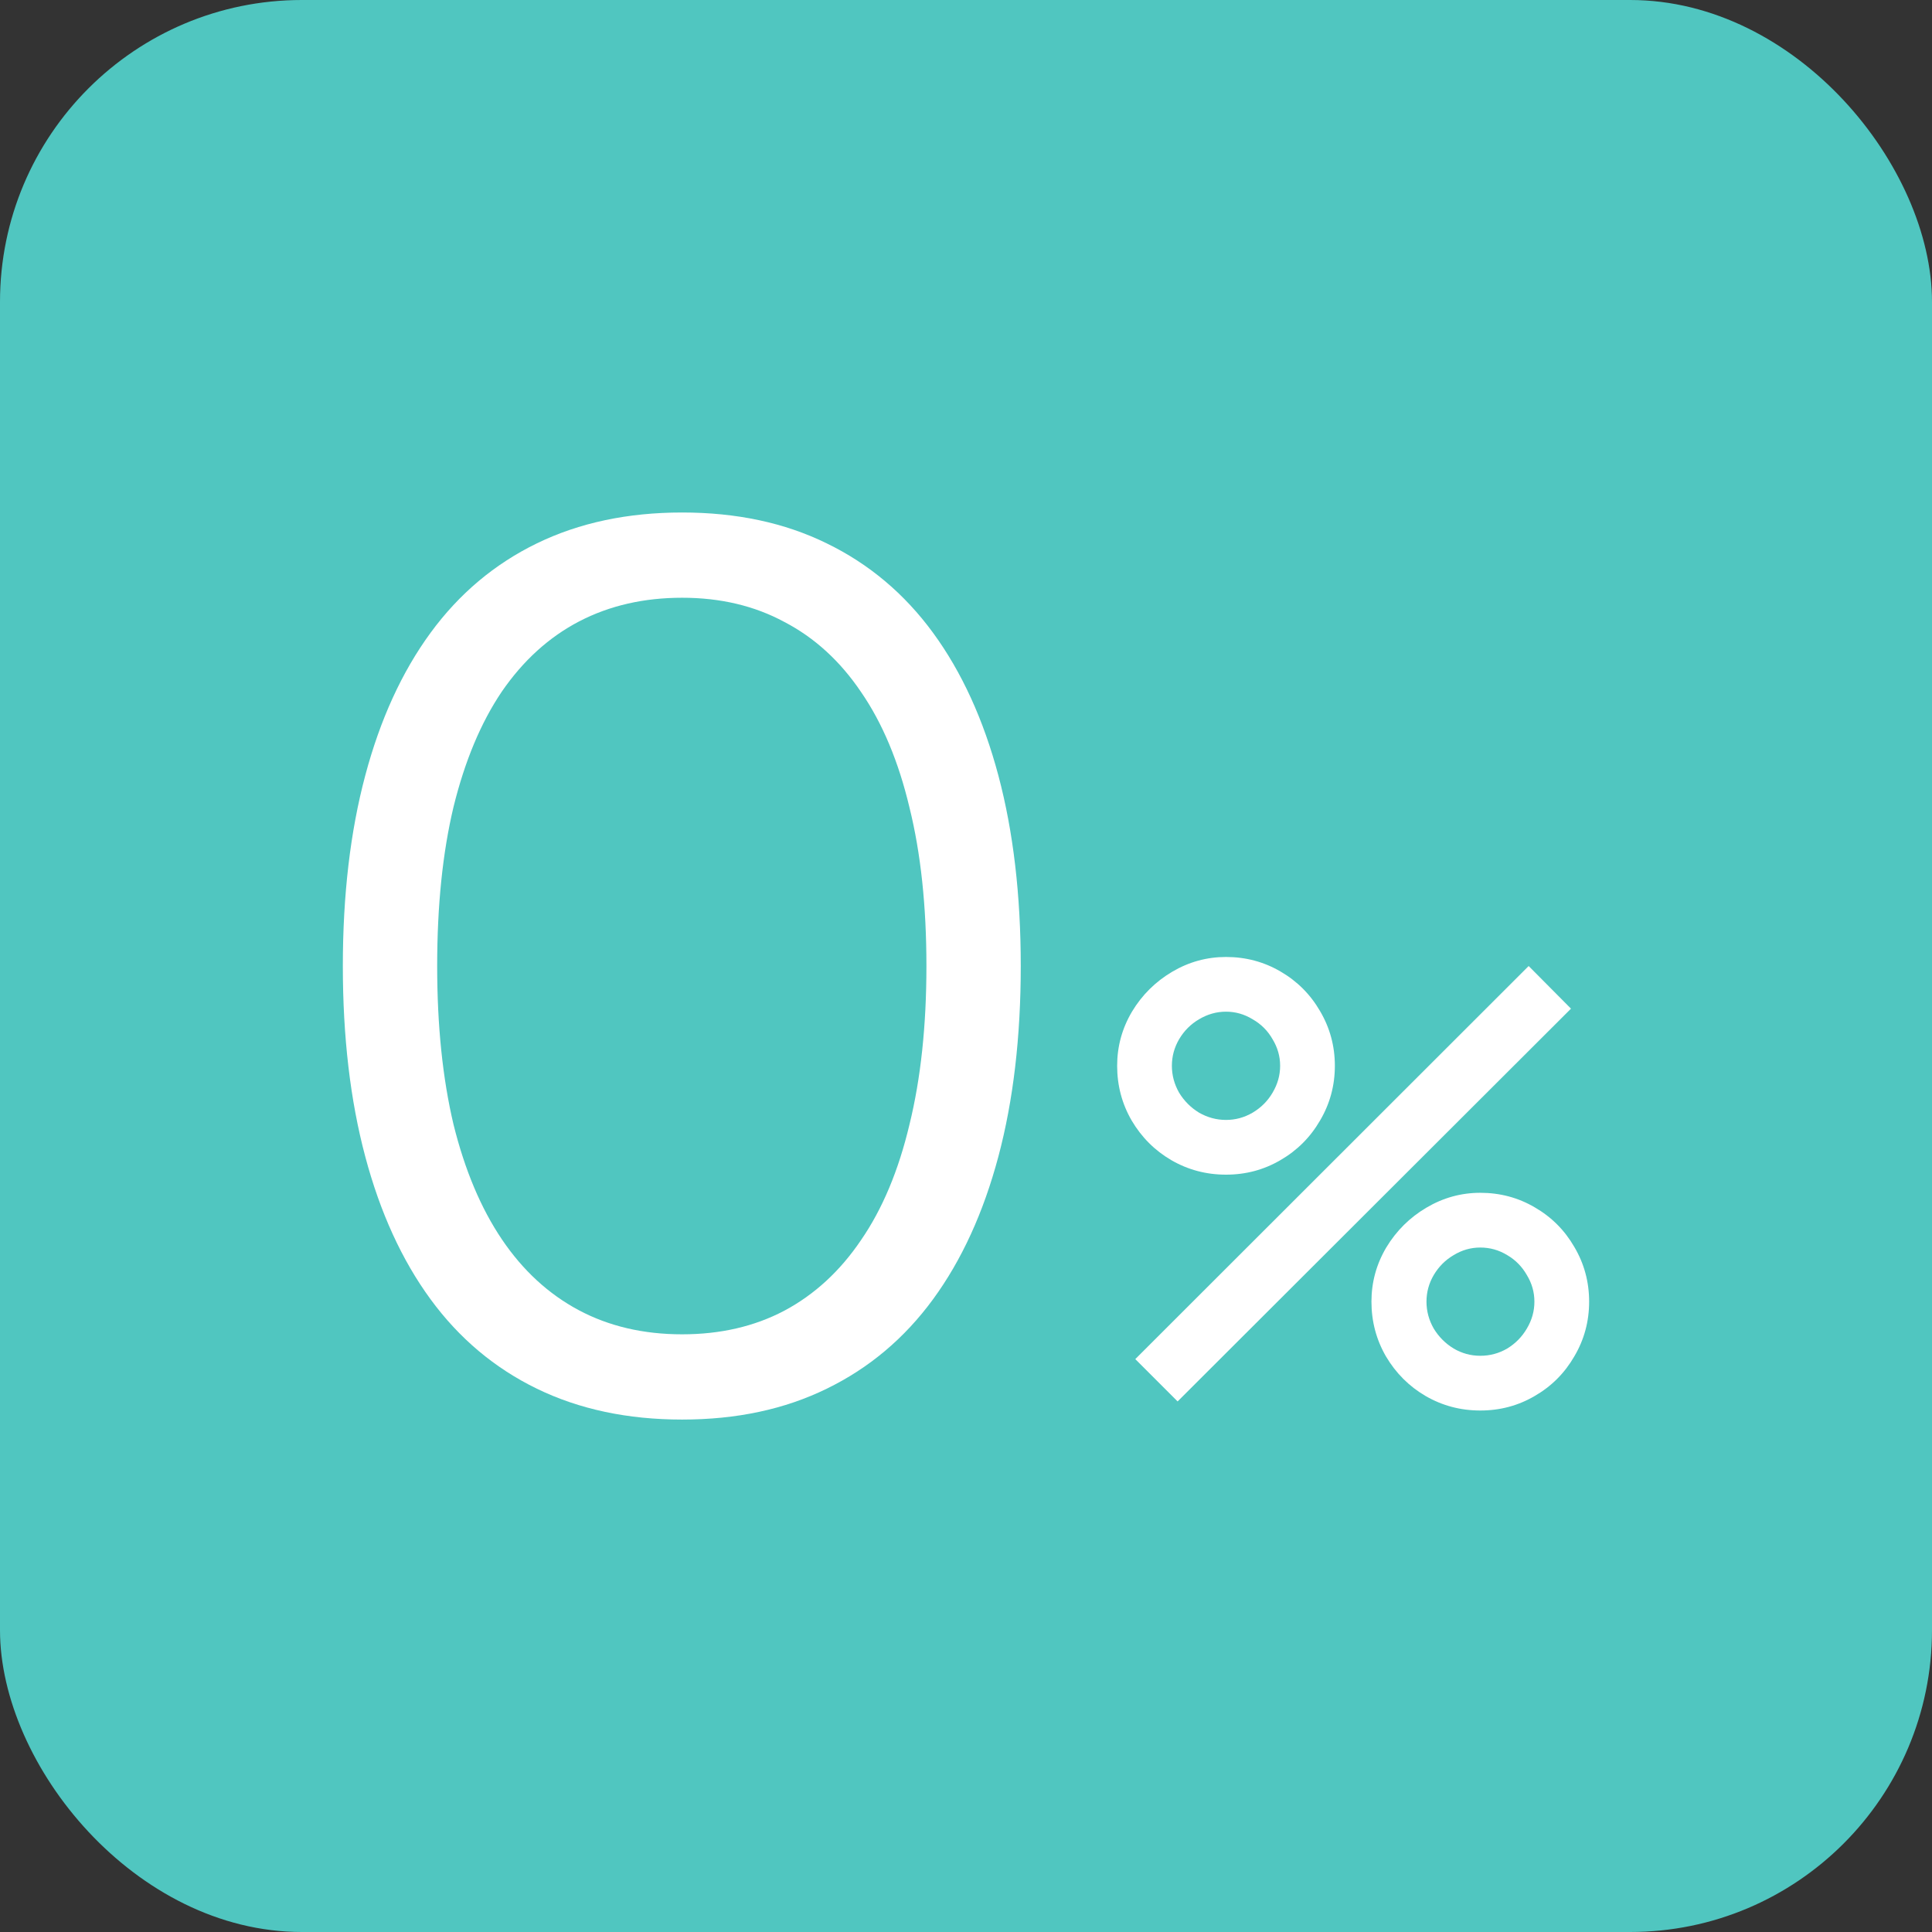 <?xml version="1.0" encoding="UTF-8"?> <svg xmlns="http://www.w3.org/2000/svg" width="64" height="64" viewBox="0 0 64 64" fill="none"><rect x="0" y="0" width="64" height="64" fill="#333333" stroke="none"/><rect width="64" height="64" rx="10" fill="#50C6C0"></rect><path d="M22.596 47.025C20.793 47.025 19.19 46.685 17.788 46.004C16.386 45.323 15.21 44.334 14.262 43.039C13.314 41.743 12.593 40.167 12.099 38.311C11.604 36.455 11.357 34.351 11.357 32.001C11.357 29.651 11.604 27.547 12.099 25.691C12.593 23.834 13.314 22.259 14.262 20.963C15.21 19.668 16.386 18.679 17.788 17.998C19.19 17.317 20.793 16.977 22.596 16.977C24.399 16.977 25.994 17.317 27.383 17.998C28.786 18.679 29.961 19.668 30.909 20.963C31.857 22.259 32.578 23.834 33.073 25.691C33.567 27.547 33.814 29.651 33.814 32.001C33.814 34.351 33.567 36.455 33.073 38.311C32.578 40.167 31.857 41.743 30.909 43.039C29.961 44.334 28.786 45.323 27.383 46.004C25.994 46.685 24.399 47.025 22.596 47.025ZM22.596 44.201C23.864 44.201 24.993 43.94 25.981 43.419C26.983 42.885 27.831 42.104 28.525 41.076C29.233 40.047 29.767 38.772 30.128 37.249C30.502 35.727 30.689 33.977 30.689 32.001C30.689 30.011 30.502 28.262 30.128 26.752C29.767 25.23 29.233 23.955 28.525 22.926C27.831 21.898 26.983 21.123 25.981 20.602C24.993 20.068 23.864 19.801 22.596 19.801C21.327 19.801 20.192 20.062 19.19 20.582C18.189 21.103 17.334 21.878 16.626 22.906C15.931 23.934 15.397 25.21 15.023 26.732C14.663 28.241 14.482 29.998 14.482 32.001C14.482 33.977 14.663 35.727 15.023 37.249C15.397 38.759 15.931 40.027 16.626 41.056C17.32 42.084 18.169 42.865 19.17 43.4C20.172 43.934 21.314 44.201 22.596 44.201Z" fill="white"></path><path d="M40.613 38.912C39.958 38.912 39.354 38.752 38.8 38.431C38.252 38.111 37.815 37.673 37.488 37.119C37.167 36.565 37.007 35.961 37.007 35.306C37.007 34.665 37.17 34.068 37.498 33.513C37.831 32.959 38.276 32.519 38.83 32.191C39.384 31.864 39.978 31.701 40.613 31.701C41.267 31.701 41.868 31.861 42.416 32.181C42.97 32.502 43.407 32.939 43.728 33.493C44.055 34.048 44.219 34.652 44.219 35.306C44.219 35.961 44.055 36.565 43.728 37.119C43.407 37.673 42.97 38.111 42.416 38.431C41.868 38.752 41.267 38.912 40.613 38.912ZM39.01 46.424L37.608 45.022L50.639 32.001L52.041 33.413L39.01 46.424ZM40.613 37.099C40.927 37.099 41.22 37.019 41.494 36.859C41.775 36.692 41.995 36.471 42.155 36.198C42.322 35.917 42.406 35.62 42.406 35.306C42.406 34.992 42.322 34.699 42.155 34.425C41.995 34.144 41.775 33.924 41.494 33.764C41.22 33.597 40.927 33.513 40.613 33.513C40.299 33.513 40.002 33.597 39.721 33.764C39.447 33.924 39.227 34.144 39.06 34.425C38.9 34.699 38.82 34.992 38.82 35.306C38.82 35.62 38.9 35.917 39.06 36.198C39.227 36.471 39.447 36.692 39.721 36.859C40.002 37.019 40.299 37.099 40.613 37.099ZM49.036 46.725C48.382 46.725 47.778 46.565 47.224 46.244C46.676 45.924 46.239 45.486 45.911 44.932C45.591 44.378 45.431 43.773 45.431 43.119C45.431 42.478 45.594 41.88 45.921 41.326C46.255 40.772 46.699 40.331 47.254 40.004C47.808 39.677 48.402 39.513 49.036 39.513C49.691 39.513 50.292 39.673 50.839 39.994C51.394 40.314 51.831 40.752 52.151 41.306C52.479 41.86 52.642 42.465 52.642 43.119C52.642 43.773 52.479 44.378 52.151 44.932C51.831 45.486 51.394 45.924 50.839 46.244C50.292 46.565 49.691 46.725 49.036 46.725ZM49.036 44.912C49.357 44.912 49.654 44.832 49.928 44.672C50.202 44.505 50.419 44.284 50.579 44.01C50.746 43.73 50.829 43.433 50.829 43.119C50.829 42.805 50.746 42.511 50.579 42.238C50.419 41.957 50.202 41.737 49.928 41.577C49.654 41.41 49.357 41.326 49.036 41.326C48.723 41.326 48.429 41.41 48.155 41.577C47.881 41.737 47.661 41.957 47.494 42.238C47.334 42.511 47.254 42.805 47.254 43.119C47.254 43.433 47.334 43.73 47.494 44.01C47.661 44.284 47.881 44.505 48.155 44.672C48.429 44.832 48.723 44.912 49.036 44.912Z" fill="white"></path></svg> 
